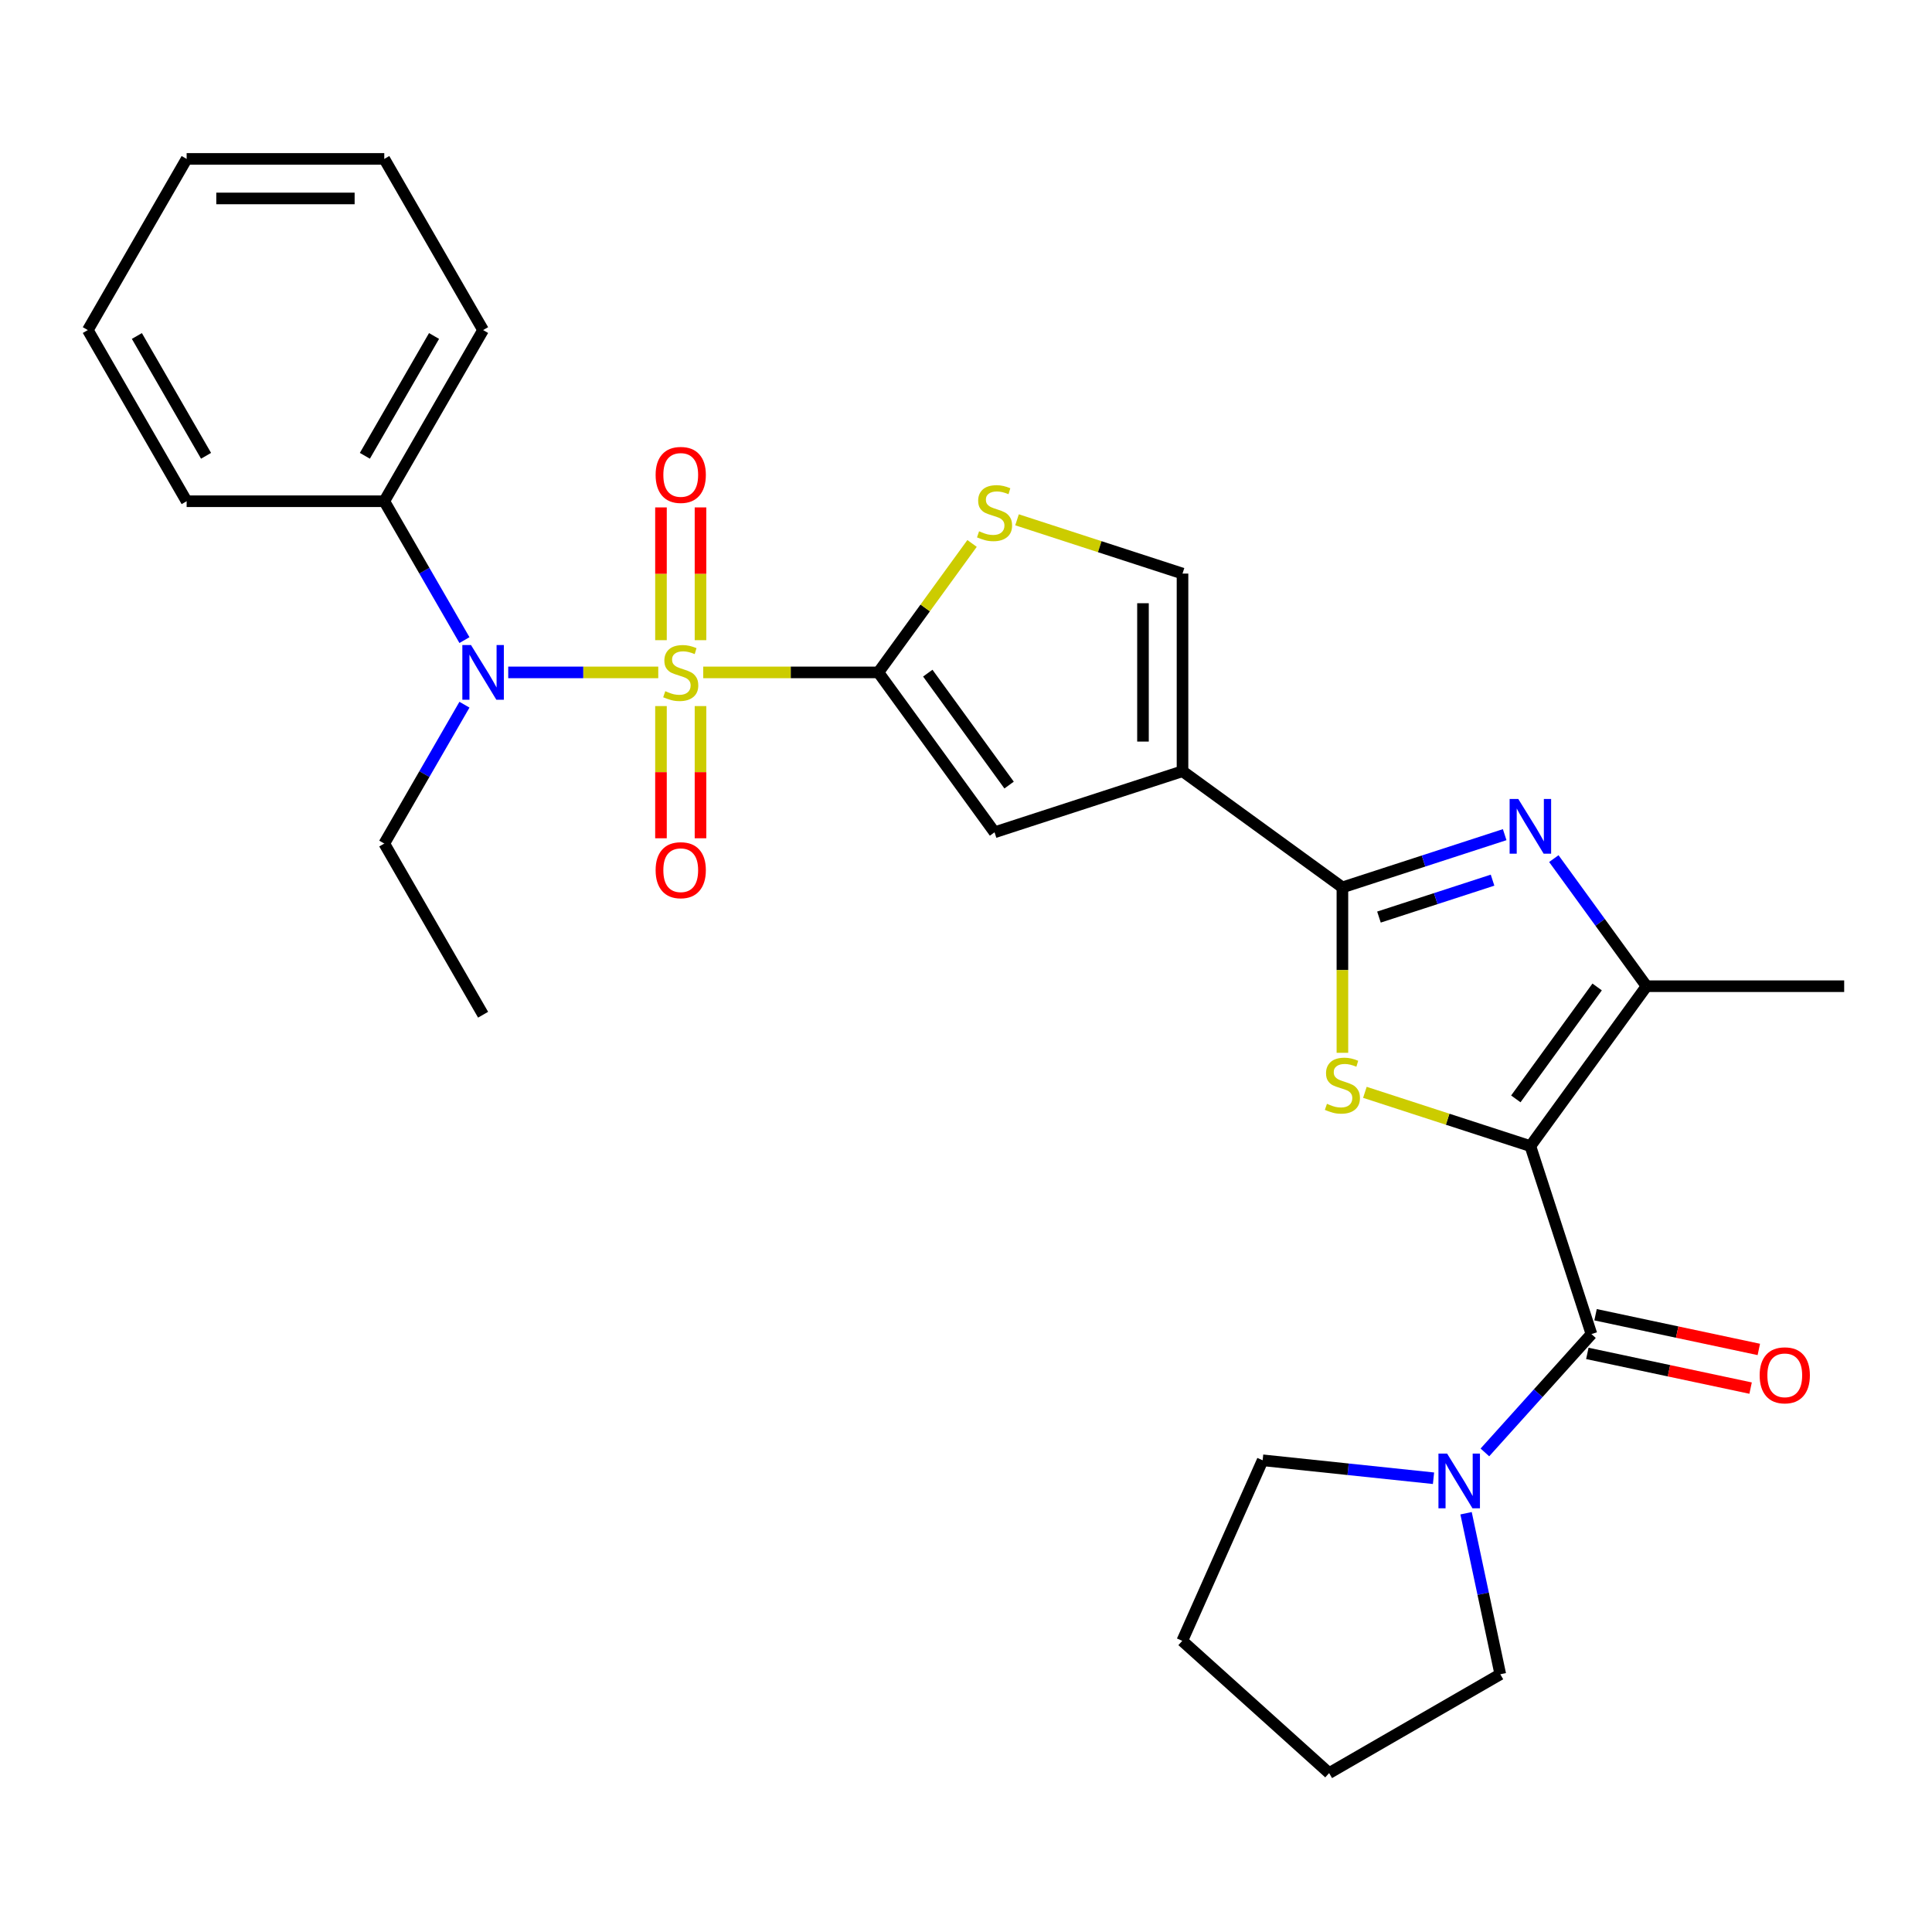 <?xml version='1.0' encoding='iso-8859-1'?>
<svg version='1.1' baseProfile='full'
              xmlns='http://www.w3.org/2000/svg'
                      xmlns:rdkit='http://www.rdkit.org/xml'
                      xmlns:xlink='http://www.w3.org/1999/xlink'
                  xml:space='preserve'
width='1000px' height='1000px' viewBox='0 0 1000 1000'>
<!-- END OF HEADER -->
<rect style='opacity:1.0;fill:#FFFFFF;stroke:none' width='1000' height='1000' x='0' y='0'> </rect>
<path class='bond-1' d='M 363.986,348.033 L 409.316,348.033' style='fill:none;fill-rule:evenodd;stroke:#CCCC00;stroke-width:6px;stroke-linecap:butt;stroke-linejoin:miter;stroke-opacity:1' />
<path class='bond-1' d='M 409.316,348.033 L 454.646,348.033' style='fill:none;fill-rule:evenodd;stroke:#000000;stroke-width:6px;stroke-linecap:butt;stroke-linejoin:miter;stroke-opacity:1' />
<path class='bond-9' d='M 340.711,348.033 L 301.884,348.033' style='fill:none;fill-rule:evenodd;stroke:#CCCC00;stroke-width:6px;stroke-linecap:butt;stroke-linejoin:miter;stroke-opacity:1' />
<path class='bond-9' d='M 301.884,348.033 L 263.057,348.033' style='fill:none;fill-rule:evenodd;stroke:#0000FF;stroke-width:6px;stroke-linecap:butt;stroke-linejoin:miter;stroke-opacity:1' />
<path class='bond-13' d='M 362.578,331.355 L 362.578,296.995' style='fill:none;fill-rule:evenodd;stroke:#CCCC00;stroke-width:6px;stroke-linecap:butt;stroke-linejoin:miter;stroke-opacity:1' />
<path class='bond-13' d='M 362.578,296.995 L 362.578,262.635' style='fill:none;fill-rule:evenodd;stroke:#FF0000;stroke-width:6px;stroke-linecap:butt;stroke-linejoin:miter;stroke-opacity:1' />
<path class='bond-13' d='M 342.118,331.355 L 342.118,296.995' style='fill:none;fill-rule:evenodd;stroke:#CCCC00;stroke-width:6px;stroke-linecap:butt;stroke-linejoin:miter;stroke-opacity:1' />
<path class='bond-13' d='M 342.118,296.995 L 342.118,262.635' style='fill:none;fill-rule:evenodd;stroke:#FF0000;stroke-width:6px;stroke-linecap:butt;stroke-linejoin:miter;stroke-opacity:1' />
<path class='bond-14' d='M 342.118,365.47 L 342.118,399.68' style='fill:none;fill-rule:evenodd;stroke:#CCCC00;stroke-width:6px;stroke-linecap:butt;stroke-linejoin:miter;stroke-opacity:1' />
<path class='bond-14' d='M 342.118,399.68 L 342.118,433.889' style='fill:none;fill-rule:evenodd;stroke:#FF0000;stroke-width:6px;stroke-linecap:butt;stroke-linejoin:miter;stroke-opacity:1' />
<path class='bond-14' d='M 362.578,365.47 L 362.578,399.68' style='fill:none;fill-rule:evenodd;stroke:#CCCC00;stroke-width:6px;stroke-linecap:butt;stroke-linejoin:miter;stroke-opacity:1' />
<path class='bond-14' d='M 362.578,399.68 L 362.578,433.889' style='fill:none;fill-rule:evenodd;stroke:#FF0000;stroke-width:6px;stroke-linecap:butt;stroke-linejoin:miter;stroke-opacity:1' />
<path class='bond-0' d='M 792.118,593.22 L 749.292,579.305' style='fill:none;fill-rule:evenodd;stroke:#000000;stroke-width:6px;stroke-linecap:butt;stroke-linejoin:miter;stroke-opacity:1' />
<path class='bond-0' d='M 749.292,579.305 L 706.465,565.39' style='fill:none;fill-rule:evenodd;stroke:#CCCC00;stroke-width:6px;stroke-linecap:butt;stroke-linejoin:miter;stroke-opacity:1' />
<path class='bond-6' d='M 792.118,593.22 L 823.73,690.512' style='fill:none;fill-rule:evenodd;stroke:#000000;stroke-width:6px;stroke-linecap:butt;stroke-linejoin:miter;stroke-opacity:1' />
<path class='bond-31' d='M 792.118,593.22 L 852.248,510.46' style='fill:none;fill-rule:evenodd;stroke:#000000;stroke-width:6px;stroke-linecap:butt;stroke-linejoin:miter;stroke-opacity:1' />
<path class='bond-31' d='M 784.586,568.781 L 826.676,510.848' style='fill:none;fill-rule:evenodd;stroke:#000000;stroke-width:6px;stroke-linecap:butt;stroke-linejoin:miter;stroke-opacity:1' />
<path class='bond-8' d='M 454.646,348.033 L 514.775,430.793' style='fill:none;fill-rule:evenodd;stroke:#000000;stroke-width:6px;stroke-linecap:butt;stroke-linejoin:miter;stroke-opacity:1' />
<path class='bond-8' d='M 480.218,348.421 L 522.308,406.353' style='fill:none;fill-rule:evenodd;stroke:#000000;stroke-width:6px;stroke-linecap:butt;stroke-linejoin:miter;stroke-opacity:1' />
<path class='bond-10' d='M 454.646,348.033 L 478.892,314.661' style='fill:none;fill-rule:evenodd;stroke:#000000;stroke-width:6px;stroke-linecap:butt;stroke-linejoin:miter;stroke-opacity:1' />
<path class='bond-10' d='M 478.892,314.661 L 503.138,281.289' style='fill:none;fill-rule:evenodd;stroke:#CCCC00;stroke-width:6px;stroke-linecap:butt;stroke-linejoin:miter;stroke-opacity:1' />
<path class='bond-2' d='M 694.827,459.311 L 612.066,399.182' style='fill:none;fill-rule:evenodd;stroke:#000000;stroke-width:6px;stroke-linecap:butt;stroke-linejoin:miter;stroke-opacity:1' />
<path class='bond-3' d='M 694.827,459.311 L 694.827,502.121' style='fill:none;fill-rule:evenodd;stroke:#000000;stroke-width:6px;stroke-linecap:butt;stroke-linejoin:miter;stroke-opacity:1' />
<path class='bond-3' d='M 694.827,502.121 L 694.827,544.931' style='fill:none;fill-rule:evenodd;stroke:#CCCC00;stroke-width:6px;stroke-linecap:butt;stroke-linejoin:miter;stroke-opacity:1' />
<path class='bond-5' d='M 694.827,459.311 L 736.824,445.665' style='fill:none;fill-rule:evenodd;stroke:#000000;stroke-width:6px;stroke-linecap:butt;stroke-linejoin:miter;stroke-opacity:1' />
<path class='bond-5' d='M 736.824,445.665 L 778.821,432.02' style='fill:none;fill-rule:evenodd;stroke:#0000FF;stroke-width:6px;stroke-linecap:butt;stroke-linejoin:miter;stroke-opacity:1' />
<path class='bond-5' d='M 713.749,474.675 L 743.146,465.123' style='fill:none;fill-rule:evenodd;stroke:#000000;stroke-width:6px;stroke-linecap:butt;stroke-linejoin:miter;stroke-opacity:1' />
<path class='bond-5' d='M 743.146,465.123 L 772.544,455.571' style='fill:none;fill-rule:evenodd;stroke:#0000FF;stroke-width:6px;stroke-linecap:butt;stroke-linejoin:miter;stroke-opacity:1' />
<path class='bond-4' d='M 612.066,399.182 L 514.775,430.793' style='fill:none;fill-rule:evenodd;stroke:#000000;stroke-width:6px;stroke-linecap:butt;stroke-linejoin:miter;stroke-opacity:1' />
<path class='bond-29' d='M 612.066,399.182 L 612.066,296.884' style='fill:none;fill-rule:evenodd;stroke:#000000;stroke-width:6px;stroke-linecap:butt;stroke-linejoin:miter;stroke-opacity:1' />
<path class='bond-29' d='M 591.607,383.837 L 591.607,312.228' style='fill:none;fill-rule:evenodd;stroke:#000000;stroke-width:6px;stroke-linecap:butt;stroke-linejoin:miter;stroke-opacity:1' />
<path class='bond-7' d='M 804.264,444.416 L 828.256,477.438' style='fill:none;fill-rule:evenodd;stroke:#0000FF;stroke-width:6px;stroke-linecap:butt;stroke-linejoin:miter;stroke-opacity:1' />
<path class='bond-7' d='M 828.256,477.438 L 852.248,510.46' style='fill:none;fill-rule:evenodd;stroke:#000000;stroke-width:6px;stroke-linecap:butt;stroke-linejoin:miter;stroke-opacity:1' />
<path class='bond-12' d='M 823.73,690.512 L 796.154,721.139' style='fill:none;fill-rule:evenodd;stroke:#000000;stroke-width:6px;stroke-linecap:butt;stroke-linejoin:miter;stroke-opacity:1' />
<path class='bond-12' d='M 796.154,721.139 L 768.577,751.765' style='fill:none;fill-rule:evenodd;stroke:#0000FF;stroke-width:6px;stroke-linecap:butt;stroke-linejoin:miter;stroke-opacity:1' />
<path class='bond-15' d='M 821.603,700.518 L 863.856,709.499' style='fill:none;fill-rule:evenodd;stroke:#000000;stroke-width:6px;stroke-linecap:butt;stroke-linejoin:miter;stroke-opacity:1' />
<path class='bond-15' d='M 863.856,709.499 L 906.108,718.48' style='fill:none;fill-rule:evenodd;stroke:#FF0000;stroke-width:6px;stroke-linecap:butt;stroke-linejoin:miter;stroke-opacity:1' />
<path class='bond-15' d='M 825.857,680.505 L 868.11,689.486' style='fill:none;fill-rule:evenodd;stroke:#000000;stroke-width:6px;stroke-linecap:butt;stroke-linejoin:miter;stroke-opacity:1' />
<path class='bond-15' d='M 868.11,689.486 L 910.362,698.467' style='fill:none;fill-rule:evenodd;stroke:#FF0000;stroke-width:6px;stroke-linecap:butt;stroke-linejoin:miter;stroke-opacity:1' />
<path class='bond-17' d='M 852.248,510.46 L 954.545,510.46' style='fill:none;fill-rule:evenodd;stroke:#000000;stroke-width:6px;stroke-linecap:butt;stroke-linejoin:miter;stroke-opacity:1' />
<path class='bond-16' d='M 240.399,331.315 L 219.65,295.378' style='fill:none;fill-rule:evenodd;stroke:#0000FF;stroke-width:6px;stroke-linecap:butt;stroke-linejoin:miter;stroke-opacity:1' />
<path class='bond-16' d='M 219.65,295.378 L 198.901,259.44' style='fill:none;fill-rule:evenodd;stroke:#000000;stroke-width:6px;stroke-linecap:butt;stroke-linejoin:miter;stroke-opacity:1' />
<path class='bond-18' d='M 240.399,364.75 L 219.65,400.688' style='fill:none;fill-rule:evenodd;stroke:#0000FF;stroke-width:6px;stroke-linecap:butt;stroke-linejoin:miter;stroke-opacity:1' />
<path class='bond-18' d='M 219.65,400.688 L 198.901,436.625' style='fill:none;fill-rule:evenodd;stroke:#000000;stroke-width:6px;stroke-linecap:butt;stroke-linejoin:miter;stroke-opacity:1' />
<path class='bond-11' d='M 526.413,269.053 L 569.24,282.968' style='fill:none;fill-rule:evenodd;stroke:#CCCC00;stroke-width:6px;stroke-linecap:butt;stroke-linejoin:miter;stroke-opacity:1' />
<path class='bond-11' d='M 569.24,282.968 L 612.066,296.884' style='fill:none;fill-rule:evenodd;stroke:#000000;stroke-width:6px;stroke-linecap:butt;stroke-linejoin:miter;stroke-opacity:1' />
<path class='bond-19' d='M 758.833,783.251 L 767.691,824.924' style='fill:none;fill-rule:evenodd;stroke:#0000FF;stroke-width:6px;stroke-linecap:butt;stroke-linejoin:miter;stroke-opacity:1' />
<path class='bond-19' d='M 767.691,824.924 L 776.548,866.596' style='fill:none;fill-rule:evenodd;stroke:#000000;stroke-width:6px;stroke-linecap:butt;stroke-linejoin:miter;stroke-opacity:1' />
<path class='bond-20' d='M 741.982,765.136 L 697.762,760.488' style='fill:none;fill-rule:evenodd;stroke:#0000FF;stroke-width:6px;stroke-linecap:butt;stroke-linejoin:miter;stroke-opacity:1' />
<path class='bond-20' d='M 697.762,760.488 L 653.542,755.841' style='fill:none;fill-rule:evenodd;stroke:#000000;stroke-width:6px;stroke-linecap:butt;stroke-linejoin:miter;stroke-opacity:1' />
<path class='bond-21' d='M 198.901,259.44 L 250.05,170.847' style='fill:none;fill-rule:evenodd;stroke:#000000;stroke-width:6px;stroke-linecap:butt;stroke-linejoin:miter;stroke-opacity:1' />
<path class='bond-21' d='M 188.855,235.921 L 224.66,173.907' style='fill:none;fill-rule:evenodd;stroke:#000000;stroke-width:6px;stroke-linecap:butt;stroke-linejoin:miter;stroke-opacity:1' />
<path class='bond-22' d='M 198.901,259.44 L 96.603,259.44' style='fill:none;fill-rule:evenodd;stroke:#000000;stroke-width:6px;stroke-linecap:butt;stroke-linejoin:miter;stroke-opacity:1' />
<path class='bond-23' d='M 198.901,436.625 L 250.05,525.218' style='fill:none;fill-rule:evenodd;stroke:#000000;stroke-width:6px;stroke-linecap:butt;stroke-linejoin:miter;stroke-opacity:1' />
<path class='bond-25' d='M 776.548,866.596 L 687.956,917.745' style='fill:none;fill-rule:evenodd;stroke:#000000;stroke-width:6px;stroke-linecap:butt;stroke-linejoin:miter;stroke-opacity:1' />
<path class='bond-24' d='M 653.542,755.841 L 611.934,849.294' style='fill:none;fill-rule:evenodd;stroke:#000000;stroke-width:6px;stroke-linecap:butt;stroke-linejoin:miter;stroke-opacity:1' />
<path class='bond-26' d='M 250.05,170.847 L 198.901,82.255' style='fill:none;fill-rule:evenodd;stroke:#000000;stroke-width:6px;stroke-linecap:butt;stroke-linejoin:miter;stroke-opacity:1' />
<path class='bond-27' d='M 96.603,259.44 L 45.455,170.847' style='fill:none;fill-rule:evenodd;stroke:#000000;stroke-width:6px;stroke-linecap:butt;stroke-linejoin:miter;stroke-opacity:1' />
<path class='bond-27' d='M 106.65,235.921 L 70.845,173.907' style='fill:none;fill-rule:evenodd;stroke:#000000;stroke-width:6px;stroke-linecap:butt;stroke-linejoin:miter;stroke-opacity:1' />
<path class='bond-32' d='M 611.934,849.294 L 687.956,917.745' style='fill:none;fill-rule:evenodd;stroke:#000000;stroke-width:6px;stroke-linecap:butt;stroke-linejoin:miter;stroke-opacity:1' />
<path class='bond-30' d='M 198.901,82.255 L 96.603,82.255' style='fill:none;fill-rule:evenodd;stroke:#000000;stroke-width:6px;stroke-linecap:butt;stroke-linejoin:miter;stroke-opacity:1' />
<path class='bond-30' d='M 183.557,102.714 L 111.948,102.714' style='fill:none;fill-rule:evenodd;stroke:#000000;stroke-width:6px;stroke-linecap:butt;stroke-linejoin:miter;stroke-opacity:1' />
<path class='bond-28' d='M 45.455,170.847 L 96.603,82.255' style='fill:none;fill-rule:evenodd;stroke:#000000;stroke-width:6px;stroke-linecap:butt;stroke-linejoin:miter;stroke-opacity:1' />
<path  class='atom-0' d='M 344.348 357.753
Q 344.668 357.873, 345.988 358.433
Q 347.308 358.993, 348.748 359.353
Q 350.228 359.673, 351.668 359.673
Q 354.348 359.673, 355.908 358.393
Q 357.468 357.073, 357.468 354.793
Q 357.468 353.233, 356.668 352.273
Q 355.908 351.313, 354.708 350.793
Q 353.508 350.273, 351.508 349.673
Q 348.988 348.913, 347.468 348.193
Q 345.988 347.473, 344.908 345.953
Q 343.868 344.433, 343.868 341.873
Q 343.868 338.313, 346.268 336.113
Q 348.708 333.913, 353.508 333.913
Q 356.788 333.913, 360.508 335.473
L 359.588 338.553
Q 356.188 337.153, 353.628 337.153
Q 350.868 337.153, 349.348 338.313
Q 347.828 339.433, 347.868 341.393
Q 347.868 342.913, 348.628 343.833
Q 349.428 344.753, 350.548 345.273
Q 351.708 345.793, 353.628 346.393
Q 356.188 347.193, 357.708 347.993
Q 359.228 348.793, 360.308 350.433
Q 361.428 352.033, 361.428 354.793
Q 361.428 358.713, 358.788 360.833
Q 356.188 362.913, 351.828 362.913
Q 349.308 362.913, 347.388 362.353
Q 345.508 361.833, 343.268 360.913
L 344.348 357.753
' fill='#CCCC00'/>
<path  class='atom-4' d='M 686.827 571.329
Q 687.147 571.449, 688.467 572.009
Q 689.787 572.569, 691.227 572.929
Q 692.707 573.249, 694.147 573.249
Q 696.827 573.249, 698.387 571.969
Q 699.947 570.649, 699.947 568.369
Q 699.947 566.809, 699.147 565.849
Q 698.387 564.889, 697.187 564.369
Q 695.987 563.849, 693.987 563.249
Q 691.467 562.489, 689.947 561.769
Q 688.467 561.049, 687.387 559.529
Q 686.347 558.009, 686.347 555.449
Q 686.347 551.889, 688.747 549.689
Q 691.187 547.489, 695.987 547.489
Q 699.267 547.489, 702.987 549.049
L 702.067 552.129
Q 698.667 550.729, 696.107 550.729
Q 693.347 550.729, 691.827 551.889
Q 690.307 553.009, 690.347 554.969
Q 690.347 556.489, 691.107 557.409
Q 691.907 558.329, 693.027 558.849
Q 694.187 559.369, 696.107 559.969
Q 698.667 560.769, 700.187 561.569
Q 701.707 562.369, 702.787 564.009
Q 703.907 565.609, 703.907 568.369
Q 703.907 572.289, 701.267 574.409
Q 698.667 576.489, 694.307 576.489
Q 691.787 576.489, 689.867 575.929
Q 687.987 575.409, 685.747 574.489
L 686.827 571.329
' fill='#CCCC00'/>
<path  class='atom-6' d='M 785.858 413.539
L 795.138 428.539
Q 796.058 430.019, 797.538 432.699
Q 799.018 435.379, 799.098 435.539
L 799.098 413.539
L 802.858 413.539
L 802.858 441.859
L 798.978 441.859
L 789.018 425.459
Q 787.858 423.539, 786.618 421.339
Q 785.418 419.139, 785.058 418.459
L 785.058 441.859
L 781.378 441.859
L 781.378 413.539
L 785.858 413.539
' fill='#0000FF'/>
<path  class='atom-10' d='M 243.79 333.873
L 253.07 348.873
Q 253.99 350.353, 255.47 353.033
Q 256.95 355.713, 257.03 355.873
L 257.03 333.873
L 260.79 333.873
L 260.79 362.193
L 256.91 362.193
L 246.95 345.793
Q 245.79 343.873, 244.55 341.673
Q 243.35 339.473, 242.99 338.793
L 242.99 362.193
L 239.31 362.193
L 239.31 333.873
L 243.79 333.873
' fill='#0000FF'/>
<path  class='atom-11' d='M 506.775 274.992
Q 507.095 275.112, 508.415 275.672
Q 509.735 276.232, 511.175 276.592
Q 512.655 276.912, 514.095 276.912
Q 516.775 276.912, 518.335 275.632
Q 519.895 274.312, 519.895 272.032
Q 519.895 270.472, 519.095 269.512
Q 518.335 268.552, 517.135 268.032
Q 515.935 267.512, 513.935 266.912
Q 511.415 266.152, 509.895 265.432
Q 508.415 264.712, 507.335 263.192
Q 506.295 261.672, 506.295 259.112
Q 506.295 255.552, 508.695 253.352
Q 511.135 251.152, 515.935 251.152
Q 519.215 251.152, 522.935 252.712
L 522.015 255.792
Q 518.615 254.392, 516.055 254.392
Q 513.295 254.392, 511.775 255.552
Q 510.255 256.672, 510.295 258.632
Q 510.295 260.152, 511.055 261.072
Q 511.855 261.992, 512.975 262.512
Q 514.135 263.032, 516.055 263.632
Q 518.615 264.432, 520.135 265.232
Q 521.655 266.032, 522.735 267.672
Q 523.855 269.272, 523.855 272.032
Q 523.855 275.952, 521.215 278.072
Q 518.615 280.152, 514.255 280.152
Q 511.735 280.152, 509.815 279.592
Q 507.935 279.072, 505.695 278.152
L 506.775 274.992
' fill='#CCCC00'/>
<path  class='atom-13' d='M 749.019 752.374
L 758.299 767.374
Q 759.219 768.854, 760.699 771.534
Q 762.179 774.214, 762.259 774.374
L 762.259 752.374
L 766.019 752.374
L 766.019 780.694
L 762.139 780.694
L 752.179 764.294
Q 751.019 762.374, 749.779 760.174
Q 748.579 757.974, 748.219 757.294
L 748.219 780.694
L 744.539 780.694
L 744.539 752.374
L 749.019 752.374
' fill='#0000FF'/>
<path  class='atom-14' d='M 339.348 245.815
Q 339.348 239.015, 342.708 235.215
Q 346.068 231.415, 352.348 231.415
Q 358.628 231.415, 361.988 235.215
Q 365.348 239.015, 365.348 245.815
Q 365.348 252.695, 361.948 256.615
Q 358.548 260.495, 352.348 260.495
Q 346.108 260.495, 342.708 256.615
Q 339.348 252.735, 339.348 245.815
M 352.348 257.295
Q 356.668 257.295, 358.988 254.415
Q 361.348 251.495, 361.348 245.815
Q 361.348 240.255, 358.988 237.455
Q 356.668 234.615, 352.348 234.615
Q 348.028 234.615, 345.668 237.415
Q 343.348 240.215, 343.348 245.815
Q 343.348 251.535, 345.668 254.415
Q 348.028 257.295, 352.348 257.295
' fill='#FF0000'/>
<path  class='atom-15' d='M 339.348 450.411
Q 339.348 443.611, 342.708 439.811
Q 346.068 436.011, 352.348 436.011
Q 358.628 436.011, 361.988 439.811
Q 365.348 443.611, 365.348 450.411
Q 365.348 457.291, 361.948 461.211
Q 358.548 465.091, 352.348 465.091
Q 346.108 465.091, 342.708 461.211
Q 339.348 457.331, 339.348 450.411
M 352.348 461.891
Q 356.668 461.891, 358.988 459.011
Q 361.348 456.091, 361.348 450.411
Q 361.348 444.851, 358.988 442.051
Q 356.668 439.211, 352.348 439.211
Q 348.028 439.211, 345.668 442.011
Q 343.348 444.811, 343.348 450.411
Q 343.348 456.131, 345.668 459.011
Q 348.028 461.891, 352.348 461.891
' fill='#FF0000'/>
<path  class='atom-16' d='M 910.793 711.861
Q 910.793 705.061, 914.153 701.261
Q 917.513 697.461, 923.793 697.461
Q 930.073 697.461, 933.433 701.261
Q 936.793 705.061, 936.793 711.861
Q 936.793 718.741, 933.393 722.661
Q 929.993 726.541, 923.793 726.541
Q 917.553 726.541, 914.153 722.661
Q 910.793 718.781, 910.793 711.861
M 923.793 723.341
Q 928.113 723.341, 930.433 720.461
Q 932.793 717.541, 932.793 711.861
Q 932.793 706.301, 930.433 703.501
Q 928.113 700.661, 923.793 700.661
Q 919.473 700.661, 917.113 703.461
Q 914.793 706.261, 914.793 711.861
Q 914.793 717.581, 917.113 720.461
Q 919.473 723.341, 923.793 723.341
' fill='#FF0000'/>
</svg>
